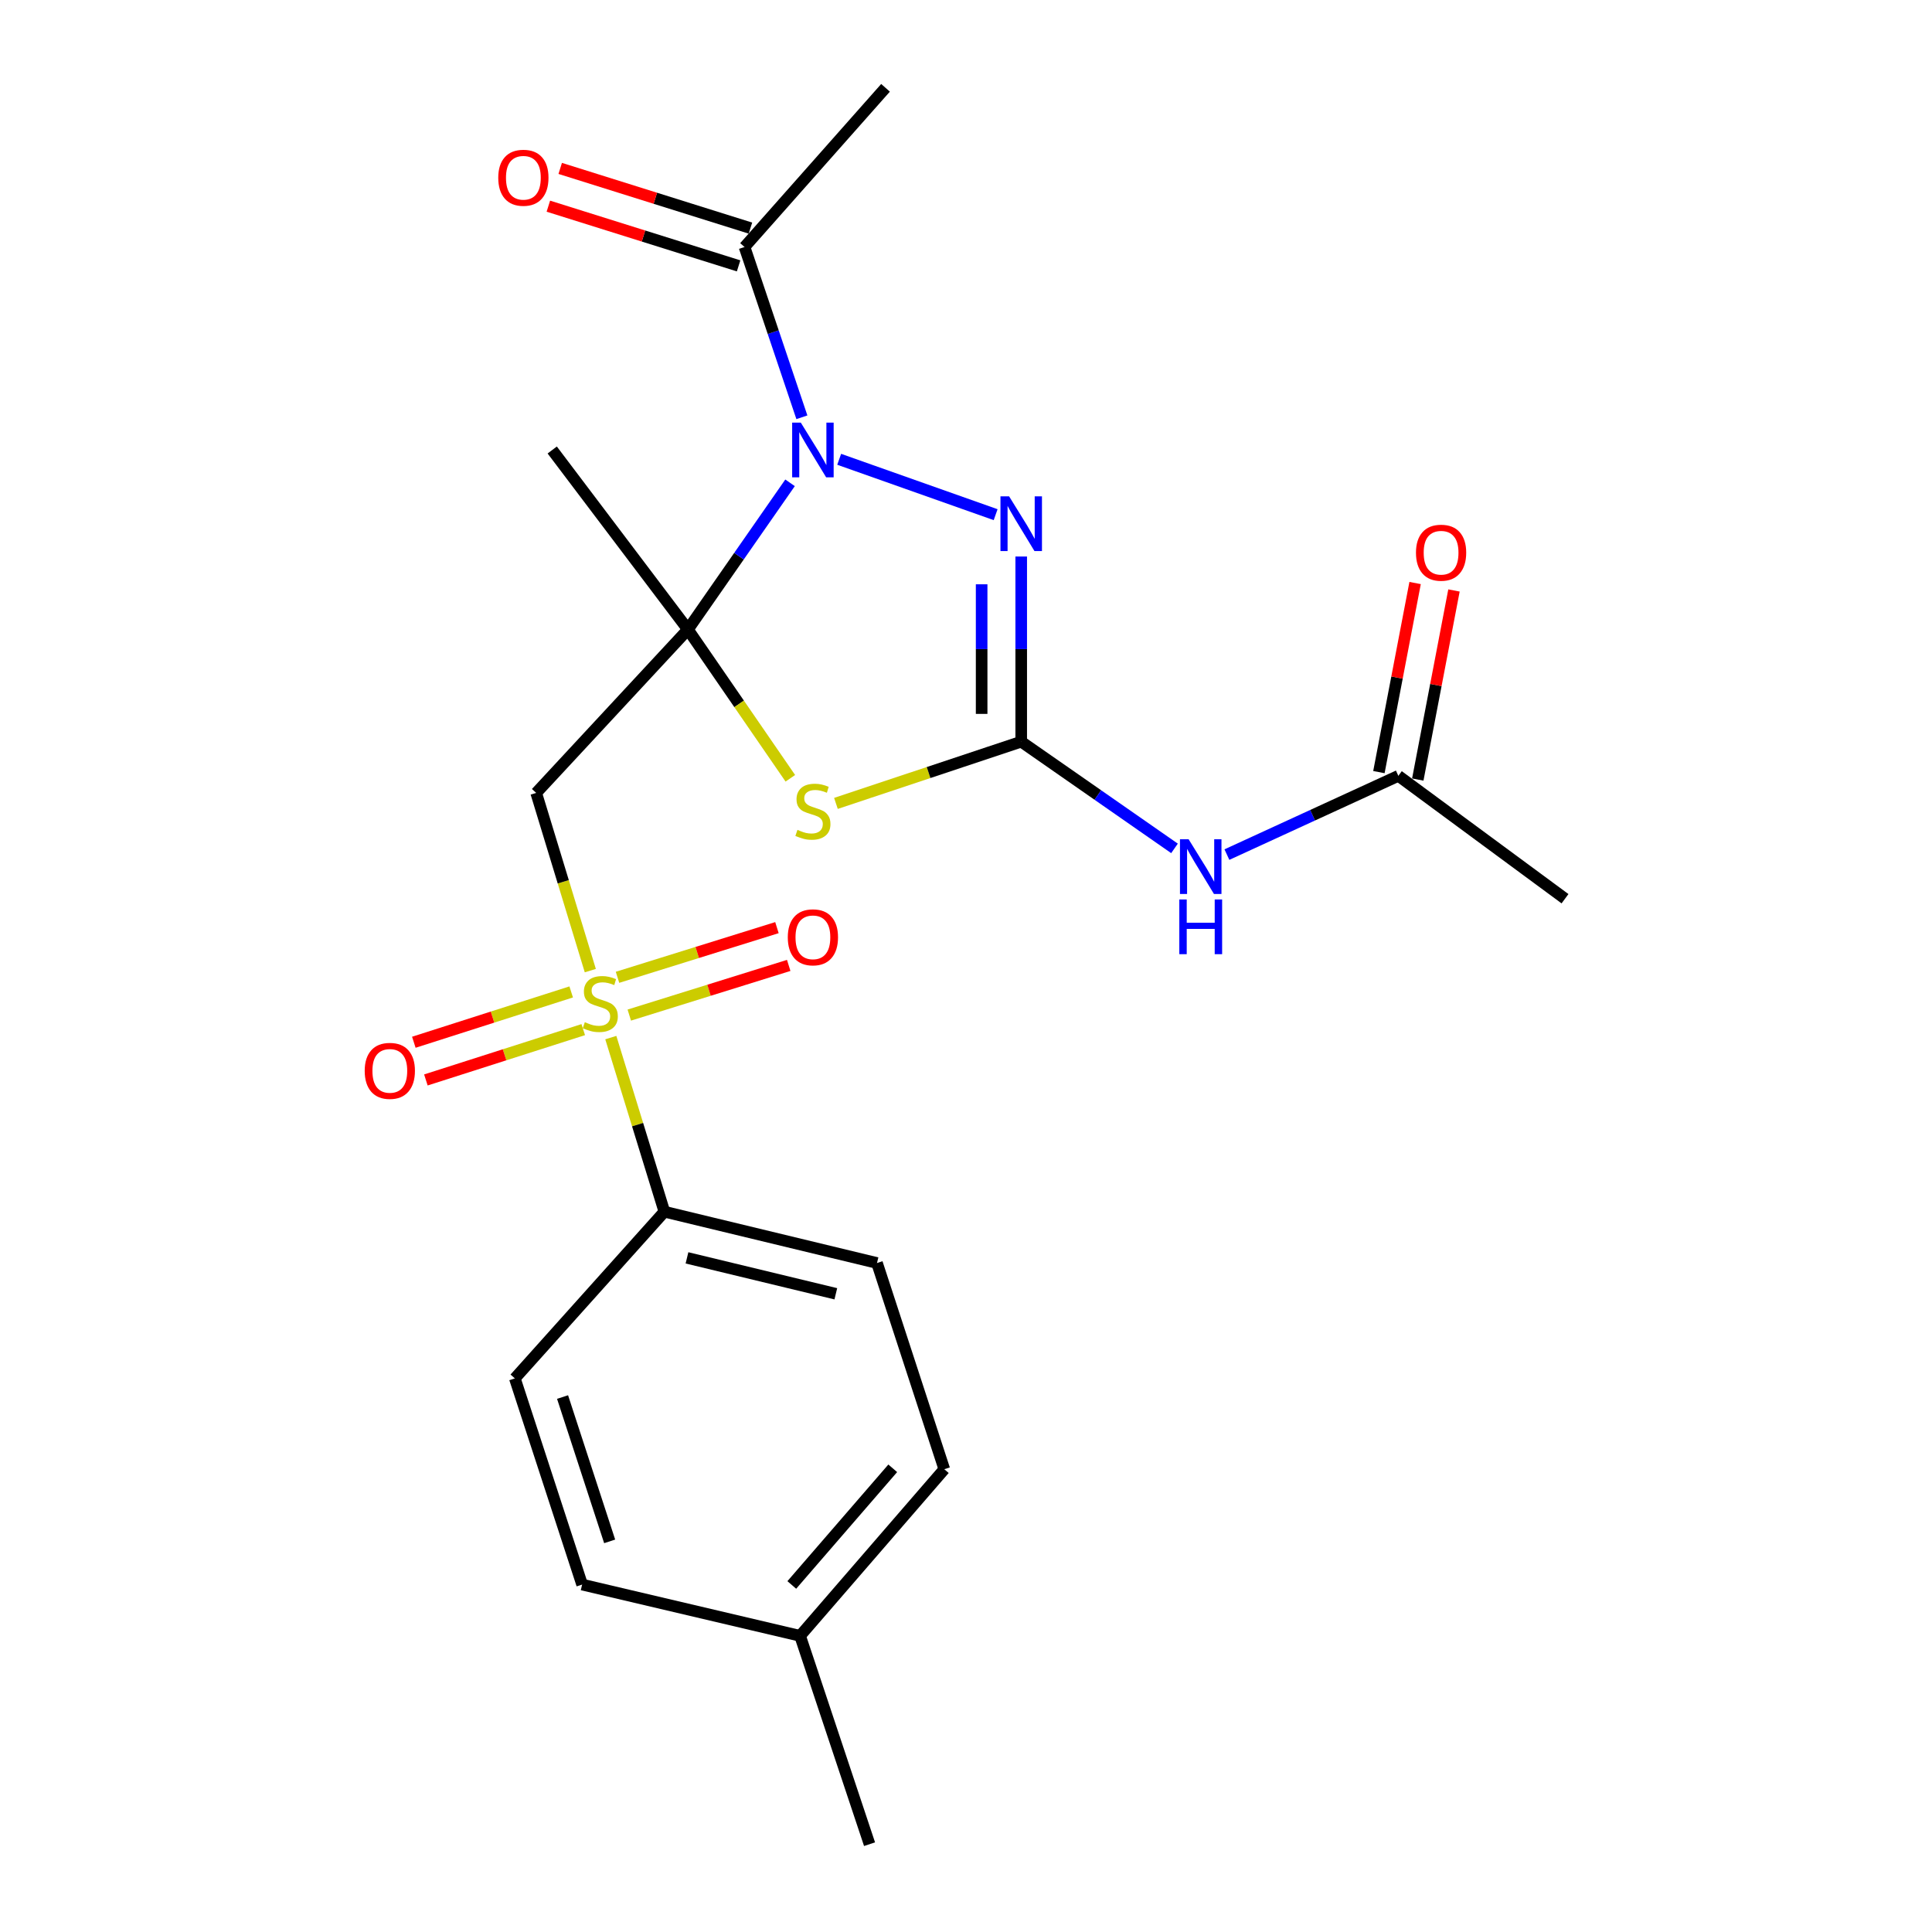 <?xml version='1.0' encoding='iso-8859-1'?>
<svg version='1.1' baseProfile='full'
              xmlns='http://www.w3.org/2000/svg'
                      xmlns:rdkit='http://www.rdkit.org/xml'
                      xmlns:xlink='http://www.w3.org/1999/xlink'
                  xml:space='preserve'
width='1000px' height='1000px' viewBox='0 0 1000 1000'>
<!-- END OF HEADER -->
<rect style='opacity:1.0;fill:#FFFFFF;stroke:none' width='1000' height='1000' x='0' y='0'> </rect>
<path class='bond-0' d='M 356.071,325.83 L 382.5,287.869' style='fill:none;fill-rule:evenodd;stroke:#000000;stroke-width:6px;stroke-linecap:butt;stroke-linejoin:miter;stroke-opacity:1' />
<path class='bond-0' d='M 382.5,287.869 L 408.93,249.908' style='fill:none;fill-rule:evenodd;stroke:#0000FF;stroke-width:6px;stroke-linecap:butt;stroke-linejoin:miter;stroke-opacity:1' />
<path class='bond-1' d='M 356.071,325.83 L 382.574,364.334' style='fill:none;fill-rule:evenodd;stroke:#000000;stroke-width:6px;stroke-linecap:butt;stroke-linejoin:miter;stroke-opacity:1' />
<path class='bond-1' d='M 382.574,364.334 L 409.077,402.839' style='fill:none;fill-rule:evenodd;stroke:#CCCC00;stroke-width:6px;stroke-linecap:butt;stroke-linejoin:miter;stroke-opacity:1' />
<path class='bond-5' d='M 356.071,325.83 L 277.532,410.411' style='fill:none;fill-rule:evenodd;stroke:#000000;stroke-width:6px;stroke-linecap:butt;stroke-linejoin:miter;stroke-opacity:1' />
<path class='bond-16' d='M 356.071,325.83 L 285.829,232.918' style='fill:none;fill-rule:evenodd;stroke:#000000;stroke-width:6px;stroke-linecap:butt;stroke-linejoin:miter;stroke-opacity:1' />
<path class='bond-4' d='M 434.358,237.731 L 515.341,266.392' style='fill:none;fill-rule:evenodd;stroke:#0000FF;stroke-width:6px;stroke-linecap:butt;stroke-linejoin:miter;stroke-opacity:1' />
<path class='bond-7' d='M 415.055,215.986 L 400.21,171.913' style='fill:none;fill-rule:evenodd;stroke:#0000FF;stroke-width:6px;stroke-linecap:butt;stroke-linejoin:miter;stroke-opacity:1' />
<path class='bond-7' d='M 400.21,171.913 L 385.365,127.839' style='fill:none;fill-rule:evenodd;stroke:#000000;stroke-width:6px;stroke-linecap:butt;stroke-linejoin:miter;stroke-opacity:1' />
<path class='bond-2' d='M 432.68,415.839 L 480.63,399.861' style='fill:none;fill-rule:evenodd;stroke:#CCCC00;stroke-width:6px;stroke-linecap:butt;stroke-linejoin:miter;stroke-opacity:1' />
<path class='bond-2' d='M 480.63,399.861 L 528.579,383.883' style='fill:none;fill-rule:evenodd;stroke:#000000;stroke-width:6px;stroke-linecap:butt;stroke-linejoin:miter;stroke-opacity:1' />
<path class='bond-6' d='M 528.579,383.883 L 568.25,411.503' style='fill:none;fill-rule:evenodd;stroke:#000000;stroke-width:6px;stroke-linecap:butt;stroke-linejoin:miter;stroke-opacity:1' />
<path class='bond-6' d='M 568.25,411.503 L 607.921,439.123' style='fill:none;fill-rule:evenodd;stroke:#0000FF;stroke-width:6px;stroke-linecap:butt;stroke-linejoin:miter;stroke-opacity:1' />
<path class='bond-23' d='M 528.579,383.883 L 528.579,335.97' style='fill:none;fill-rule:evenodd;stroke:#000000;stroke-width:6px;stroke-linecap:butt;stroke-linejoin:miter;stroke-opacity:1' />
<path class='bond-23' d='M 528.579,335.97 L 528.579,288.057' style='fill:none;fill-rule:evenodd;stroke:#0000FF;stroke-width:6px;stroke-linecap:butt;stroke-linejoin:miter;stroke-opacity:1' />
<path class='bond-23' d='M 508.094,369.509 L 508.094,335.97' style='fill:none;fill-rule:evenodd;stroke:#000000;stroke-width:6px;stroke-linecap:butt;stroke-linejoin:miter;stroke-opacity:1' />
<path class='bond-23' d='M 508.094,335.97 L 508.094,302.431' style='fill:none;fill-rule:evenodd;stroke:#0000FF;stroke-width:6px;stroke-linecap:butt;stroke-linejoin:miter;stroke-opacity:1' />
<path class='bond-3' d='M 305.541,502.391 L 291.537,456.401' style='fill:none;fill-rule:evenodd;stroke:#CCCC00;stroke-width:6px;stroke-linecap:butt;stroke-linejoin:miter;stroke-opacity:1' />
<path class='bond-3' d='M 291.537,456.401 L 277.532,410.411' style='fill:none;fill-rule:evenodd;stroke:#000000;stroke-width:6px;stroke-linecap:butt;stroke-linejoin:miter;stroke-opacity:1' />
<path class='bond-8' d='M 316.154,537.059 L 330.018,582.113' style='fill:none;fill-rule:evenodd;stroke:#CCCC00;stroke-width:6px;stroke-linecap:butt;stroke-linejoin:miter;stroke-opacity:1' />
<path class='bond-8' d='M 330.018,582.113 L 343.882,627.168' style='fill:none;fill-rule:evenodd;stroke:#000000;stroke-width:6px;stroke-linecap:butt;stroke-linejoin:miter;stroke-opacity:1' />
<path class='bond-10' d='M 295.648,513.421 L 254.923,526.444' style='fill:none;fill-rule:evenodd;stroke:#CCCC00;stroke-width:6px;stroke-linecap:butt;stroke-linejoin:miter;stroke-opacity:1' />
<path class='bond-10' d='M 254.923,526.444 L 214.197,539.468' style='fill:none;fill-rule:evenodd;stroke:#FF0000;stroke-width:6px;stroke-linecap:butt;stroke-linejoin:miter;stroke-opacity:1' />
<path class='bond-10' d='M 301.888,532.933 L 261.162,545.956' style='fill:none;fill-rule:evenodd;stroke:#CCCC00;stroke-width:6px;stroke-linecap:butt;stroke-linejoin:miter;stroke-opacity:1' />
<path class='bond-10' d='M 261.162,545.956 L 220.437,558.979' style='fill:none;fill-rule:evenodd;stroke:#FF0000;stroke-width:6px;stroke-linecap:butt;stroke-linejoin:miter;stroke-opacity:1' />
<path class='bond-11' d='M 325.716,525.41 L 366.976,512.554' style='fill:none;fill-rule:evenodd;stroke:#CCCC00;stroke-width:6px;stroke-linecap:butt;stroke-linejoin:miter;stroke-opacity:1' />
<path class='bond-11' d='M 366.976,512.554 L 408.237,499.698' style='fill:none;fill-rule:evenodd;stroke:#FF0000;stroke-width:6px;stroke-linecap:butt;stroke-linejoin:miter;stroke-opacity:1' />
<path class='bond-11' d='M 319.622,505.853 L 360.883,492.997' style='fill:none;fill-rule:evenodd;stroke:#CCCC00;stroke-width:6px;stroke-linecap:butt;stroke-linejoin:miter;stroke-opacity:1' />
<path class='bond-11' d='M 360.883,492.997 L 402.143,480.14' style='fill:none;fill-rule:evenodd;stroke:#FF0000;stroke-width:6px;stroke-linecap:butt;stroke-linejoin:miter;stroke-opacity:1' />
<path class='bond-9' d='M 635.046,442.342 L 679.414,421.955' style='fill:none;fill-rule:evenodd;stroke:#0000FF;stroke-width:6px;stroke-linecap:butt;stroke-linejoin:miter;stroke-opacity:1' />
<path class='bond-9' d='M 679.414,421.955 L 723.781,401.568' style='fill:none;fill-rule:evenodd;stroke:#000000;stroke-width:6px;stroke-linecap:butt;stroke-linejoin:miter;stroke-opacity:1' />
<path class='bond-12' d='M 388.431,118.067 L 339.197,102.618' style='fill:none;fill-rule:evenodd;stroke:#000000;stroke-width:6px;stroke-linecap:butt;stroke-linejoin:miter;stroke-opacity:1' />
<path class='bond-12' d='M 339.197,102.618 L 289.963,87.169' style='fill:none;fill-rule:evenodd;stroke:#FF0000;stroke-width:6px;stroke-linecap:butt;stroke-linejoin:miter;stroke-opacity:1' />
<path class='bond-12' d='M 382.298,137.612 L 333.064,122.164' style='fill:none;fill-rule:evenodd;stroke:#000000;stroke-width:6px;stroke-linecap:butt;stroke-linejoin:miter;stroke-opacity:1' />
<path class='bond-12' d='M 333.064,122.164 L 283.83,106.715' style='fill:none;fill-rule:evenodd;stroke:#FF0000;stroke-width:6px;stroke-linecap:butt;stroke-linejoin:miter;stroke-opacity:1' />
<path class='bond-20' d='M 385.365,127.839 L 458.349,45.455' style='fill:none;fill-rule:evenodd;stroke:#000000;stroke-width:6px;stroke-linecap:butt;stroke-linejoin:miter;stroke-opacity:1' />
<path class='bond-14' d='M 343.882,627.168 L 453.933,653.731' style='fill:none;fill-rule:evenodd;stroke:#000000;stroke-width:6px;stroke-linecap:butt;stroke-linejoin:miter;stroke-opacity:1' />
<path class='bond-14' d='M 355.583,651.066 L 432.619,669.66' style='fill:none;fill-rule:evenodd;stroke:#000000;stroke-width:6px;stroke-linecap:butt;stroke-linejoin:miter;stroke-opacity:1' />
<path class='bond-15' d='M 343.882,627.168 L 266.482,713.457' style='fill:none;fill-rule:evenodd;stroke:#000000;stroke-width:6px;stroke-linecap:butt;stroke-linejoin:miter;stroke-opacity:1' />
<path class='bond-13' d='M 733.841,403.494 L 743.209,354.559' style='fill:none;fill-rule:evenodd;stroke:#000000;stroke-width:6px;stroke-linecap:butt;stroke-linejoin:miter;stroke-opacity:1' />
<path class='bond-13' d='M 743.209,354.559 L 752.577,305.625' style='fill:none;fill-rule:evenodd;stroke:#FF0000;stroke-width:6px;stroke-linecap:butt;stroke-linejoin:miter;stroke-opacity:1' />
<path class='bond-13' d='M 713.721,399.642 L 723.089,350.708' style='fill:none;fill-rule:evenodd;stroke:#000000;stroke-width:6px;stroke-linecap:butt;stroke-linejoin:miter;stroke-opacity:1' />
<path class='bond-13' d='M 723.089,350.708 L 732.457,301.773' style='fill:none;fill-rule:evenodd;stroke:#FF0000;stroke-width:6px;stroke-linecap:butt;stroke-linejoin:miter;stroke-opacity:1' />
<path class='bond-21' d='M 723.781,401.568 L 810.047,465.175' style='fill:none;fill-rule:evenodd;stroke:#000000;stroke-width:6px;stroke-linecap:butt;stroke-linejoin:miter;stroke-opacity:1' />
<path class='bond-18' d='M 453.933,653.731 L 488.77,760.459' style='fill:none;fill-rule:evenodd;stroke:#000000;stroke-width:6px;stroke-linecap:butt;stroke-linejoin:miter;stroke-opacity:1' />
<path class='bond-17' d='M 266.482,713.457 L 301.307,820.173' style='fill:none;fill-rule:evenodd;stroke:#000000;stroke-width:6px;stroke-linecap:butt;stroke-linejoin:miter;stroke-opacity:1' />
<path class='bond-17' d='M 291.18,723.109 L 315.558,797.811' style='fill:none;fill-rule:evenodd;stroke:#000000;stroke-width:6px;stroke-linecap:butt;stroke-linejoin:miter;stroke-opacity:1' />
<path class='bond-19' d='M 301.307,820.173 L 414.124,846.713' style='fill:none;fill-rule:evenodd;stroke:#000000;stroke-width:6px;stroke-linecap:butt;stroke-linejoin:miter;stroke-opacity:1' />
<path class='bond-24' d='M 488.77,760.459 L 414.124,846.713' style='fill:none;fill-rule:evenodd;stroke:#000000;stroke-width:6px;stroke-linecap:butt;stroke-linejoin:miter;stroke-opacity:1' />
<path class='bond-24' d='M 462.083,759.992 L 409.831,820.37' style='fill:none;fill-rule:evenodd;stroke:#000000;stroke-width:6px;stroke-linecap:butt;stroke-linejoin:miter;stroke-opacity:1' />
<path class='bond-22' d='M 414.124,846.713 L 450.075,954.545' style='fill:none;fill-rule:evenodd;stroke:#000000;stroke-width:6px;stroke-linecap:butt;stroke-linejoin:miter;stroke-opacity:1' />
<path  class='atom-1' d='M 414.499 218.758
L 423.779 233.758
Q 424.699 235.238, 426.179 237.918
Q 427.659 240.598, 427.739 240.758
L 427.739 218.758
L 431.499 218.758
L 431.499 247.078
L 427.619 247.078
L 417.659 230.678
Q 416.499 228.758, 415.259 226.558
Q 414.059 224.358, 413.699 223.678
L 413.699 247.078
L 410.019 247.078
L 410.019 218.758
L 414.499 218.758
' fill='#0000FF'/>
<path  class='atom-2' d='M 412.759 429.532
Q 413.079 429.652, 414.399 430.212
Q 415.719 430.772, 417.159 431.132
Q 418.639 431.452, 420.079 431.452
Q 422.759 431.452, 424.319 430.172
Q 425.879 428.852, 425.879 426.572
Q 425.879 425.012, 425.079 424.052
Q 424.319 423.092, 423.119 422.572
Q 421.919 422.052, 419.919 421.452
Q 417.399 420.692, 415.879 419.972
Q 414.399 419.252, 413.319 417.732
Q 412.279 416.212, 412.279 413.652
Q 412.279 410.092, 414.679 407.892
Q 417.119 405.692, 421.919 405.692
Q 425.199 405.692, 428.919 407.252
L 427.999 410.332
Q 424.599 408.932, 422.039 408.932
Q 419.279 408.932, 417.759 410.092
Q 416.239 411.212, 416.279 413.172
Q 416.279 414.692, 417.039 415.612
Q 417.839 416.532, 418.959 417.052
Q 420.119 417.572, 422.039 418.172
Q 424.599 418.972, 426.119 419.772
Q 427.639 420.572, 428.719 422.212
Q 429.839 423.812, 429.839 426.572
Q 429.839 430.492, 427.199 432.612
Q 424.599 434.692, 420.239 434.692
Q 417.719 434.692, 415.799 434.132
Q 413.919 433.612, 411.679 432.692
L 412.759 429.532
' fill='#CCCC00'/>
<path  class='atom-4' d='M 302.707 529.079
Q 303.027 529.199, 304.347 529.759
Q 305.667 530.319, 307.107 530.679
Q 308.587 530.999, 310.027 530.999
Q 312.707 530.999, 314.267 529.719
Q 315.827 528.399, 315.827 526.119
Q 315.827 524.559, 315.027 523.599
Q 314.267 522.639, 313.067 522.119
Q 311.867 521.599, 309.867 520.999
Q 307.347 520.239, 305.827 519.519
Q 304.347 518.799, 303.267 517.279
Q 302.227 515.759, 302.227 513.199
Q 302.227 509.639, 304.627 507.439
Q 307.067 505.239, 311.867 505.239
Q 315.147 505.239, 318.867 506.799
L 317.947 509.879
Q 314.547 508.479, 311.987 508.479
Q 309.227 508.479, 307.707 509.639
Q 306.187 510.759, 306.227 512.719
Q 306.227 514.239, 306.987 515.159
Q 307.787 516.079, 308.907 516.599
Q 310.067 517.119, 311.987 517.719
Q 314.547 518.519, 316.067 519.319
Q 317.587 520.119, 318.667 521.759
Q 319.787 523.359, 319.787 526.119
Q 319.787 530.039, 317.147 532.159
Q 314.547 534.239, 310.187 534.239
Q 307.667 534.239, 305.747 533.679
Q 303.867 533.159, 301.627 532.239
L 302.707 529.079
' fill='#CCCC00'/>
<path  class='atom-5' d='M 522.319 256.917
L 531.599 271.917
Q 532.519 273.397, 533.999 276.077
Q 535.479 278.757, 535.559 278.917
L 535.559 256.917
L 539.319 256.917
L 539.319 285.237
L 535.439 285.237
L 525.479 268.837
Q 524.319 266.917, 523.079 264.717
Q 521.879 262.517, 521.519 261.837
L 521.519 285.237
L 517.839 285.237
L 517.839 256.917
L 522.319 256.917
' fill='#0000FF'/>
<path  class='atom-7' d='M 615.232 434.411
L 624.512 449.411
Q 625.432 450.891, 626.912 453.571
Q 628.392 456.251, 628.472 456.411
L 628.472 434.411
L 632.232 434.411
L 632.232 462.731
L 628.352 462.731
L 618.392 446.331
Q 617.232 444.411, 615.992 442.211
Q 614.792 440.011, 614.432 439.331
L 614.432 462.731
L 610.752 462.731
L 610.752 434.411
L 615.232 434.411
' fill='#0000FF'/>
<path  class='atom-7' d='M 610.412 465.563
L 614.252 465.563
L 614.252 477.603
L 628.732 477.603
L 628.732 465.563
L 632.572 465.563
L 632.572 493.883
L 628.732 493.883
L 628.732 480.803
L 614.252 480.803
L 614.252 493.883
L 610.412 493.883
L 610.412 465.563
' fill='#0000FF'/>
<path  class='atom-11' d='M 188.771 554.275
Q 188.771 547.475, 192.131 543.675
Q 195.491 539.875, 201.771 539.875
Q 208.051 539.875, 211.411 543.675
Q 214.771 547.475, 214.771 554.275
Q 214.771 561.155, 211.371 565.075
Q 207.971 568.955, 201.771 568.955
Q 195.531 568.955, 192.131 565.075
Q 188.771 561.195, 188.771 554.275
M 201.771 565.755
Q 206.091 565.755, 208.411 562.875
Q 210.771 559.955, 210.771 554.275
Q 210.771 548.715, 208.411 545.915
Q 206.091 543.075, 201.771 543.075
Q 197.451 543.075, 195.091 545.875
Q 192.771 548.675, 192.771 554.275
Q 192.771 559.995, 195.091 562.875
Q 197.451 565.755, 201.771 565.755
' fill='#FF0000'/>
<path  class='atom-12' d='M 407.759 485.149
Q 407.759 478.349, 411.119 474.549
Q 414.479 470.749, 420.759 470.749
Q 427.039 470.749, 430.399 474.549
Q 433.759 478.349, 433.759 485.149
Q 433.759 492.029, 430.359 495.949
Q 426.959 499.829, 420.759 499.829
Q 414.519 499.829, 411.119 495.949
Q 407.759 492.069, 407.759 485.149
M 420.759 496.629
Q 425.079 496.629, 427.399 493.749
Q 429.759 490.829, 429.759 485.149
Q 429.759 479.589, 427.399 476.789
Q 425.079 473.949, 420.759 473.949
Q 416.439 473.949, 414.079 476.749
Q 411.759 479.549, 411.759 485.149
Q 411.759 490.869, 414.079 493.749
Q 416.439 496.629, 420.759 496.629
' fill='#FF0000'/>
<path  class='atom-13' d='M 257.897 92.002
Q 257.897 85.202, 261.257 81.402
Q 264.617 77.602, 270.897 77.602
Q 277.177 77.602, 280.537 81.402
Q 283.897 85.202, 283.897 92.002
Q 283.897 98.882, 280.497 102.802
Q 277.097 106.682, 270.897 106.682
Q 264.657 106.682, 261.257 102.802
Q 257.897 98.922, 257.897 92.002
M 270.897 103.482
Q 275.217 103.482, 277.537 100.602
Q 279.897 97.682, 279.897 92.002
Q 279.897 86.442, 277.537 83.642
Q 275.217 80.802, 270.897 80.802
Q 266.577 80.802, 264.217 83.602
Q 261.897 86.402, 261.897 92.002
Q 261.897 97.722, 264.217 100.602
Q 266.577 103.482, 270.897 103.482
' fill='#FF0000'/>
<path  class='atom-14' d='M 732.905 286.077
Q 732.905 279.277, 736.265 275.477
Q 739.625 271.677, 745.905 271.677
Q 752.185 271.677, 755.545 275.477
Q 758.905 279.277, 758.905 286.077
Q 758.905 292.957, 755.505 296.877
Q 752.105 300.757, 745.905 300.757
Q 739.665 300.757, 736.265 296.877
Q 732.905 292.997, 732.905 286.077
M 745.905 297.557
Q 750.225 297.557, 752.545 294.677
Q 754.905 291.757, 754.905 286.077
Q 754.905 280.517, 752.545 277.717
Q 750.225 274.877, 745.905 274.877
Q 741.585 274.877, 739.225 277.677
Q 736.905 280.477, 736.905 286.077
Q 736.905 291.797, 739.225 294.677
Q 741.585 297.557, 745.905 297.557
' fill='#FF0000'/>
</svg>

